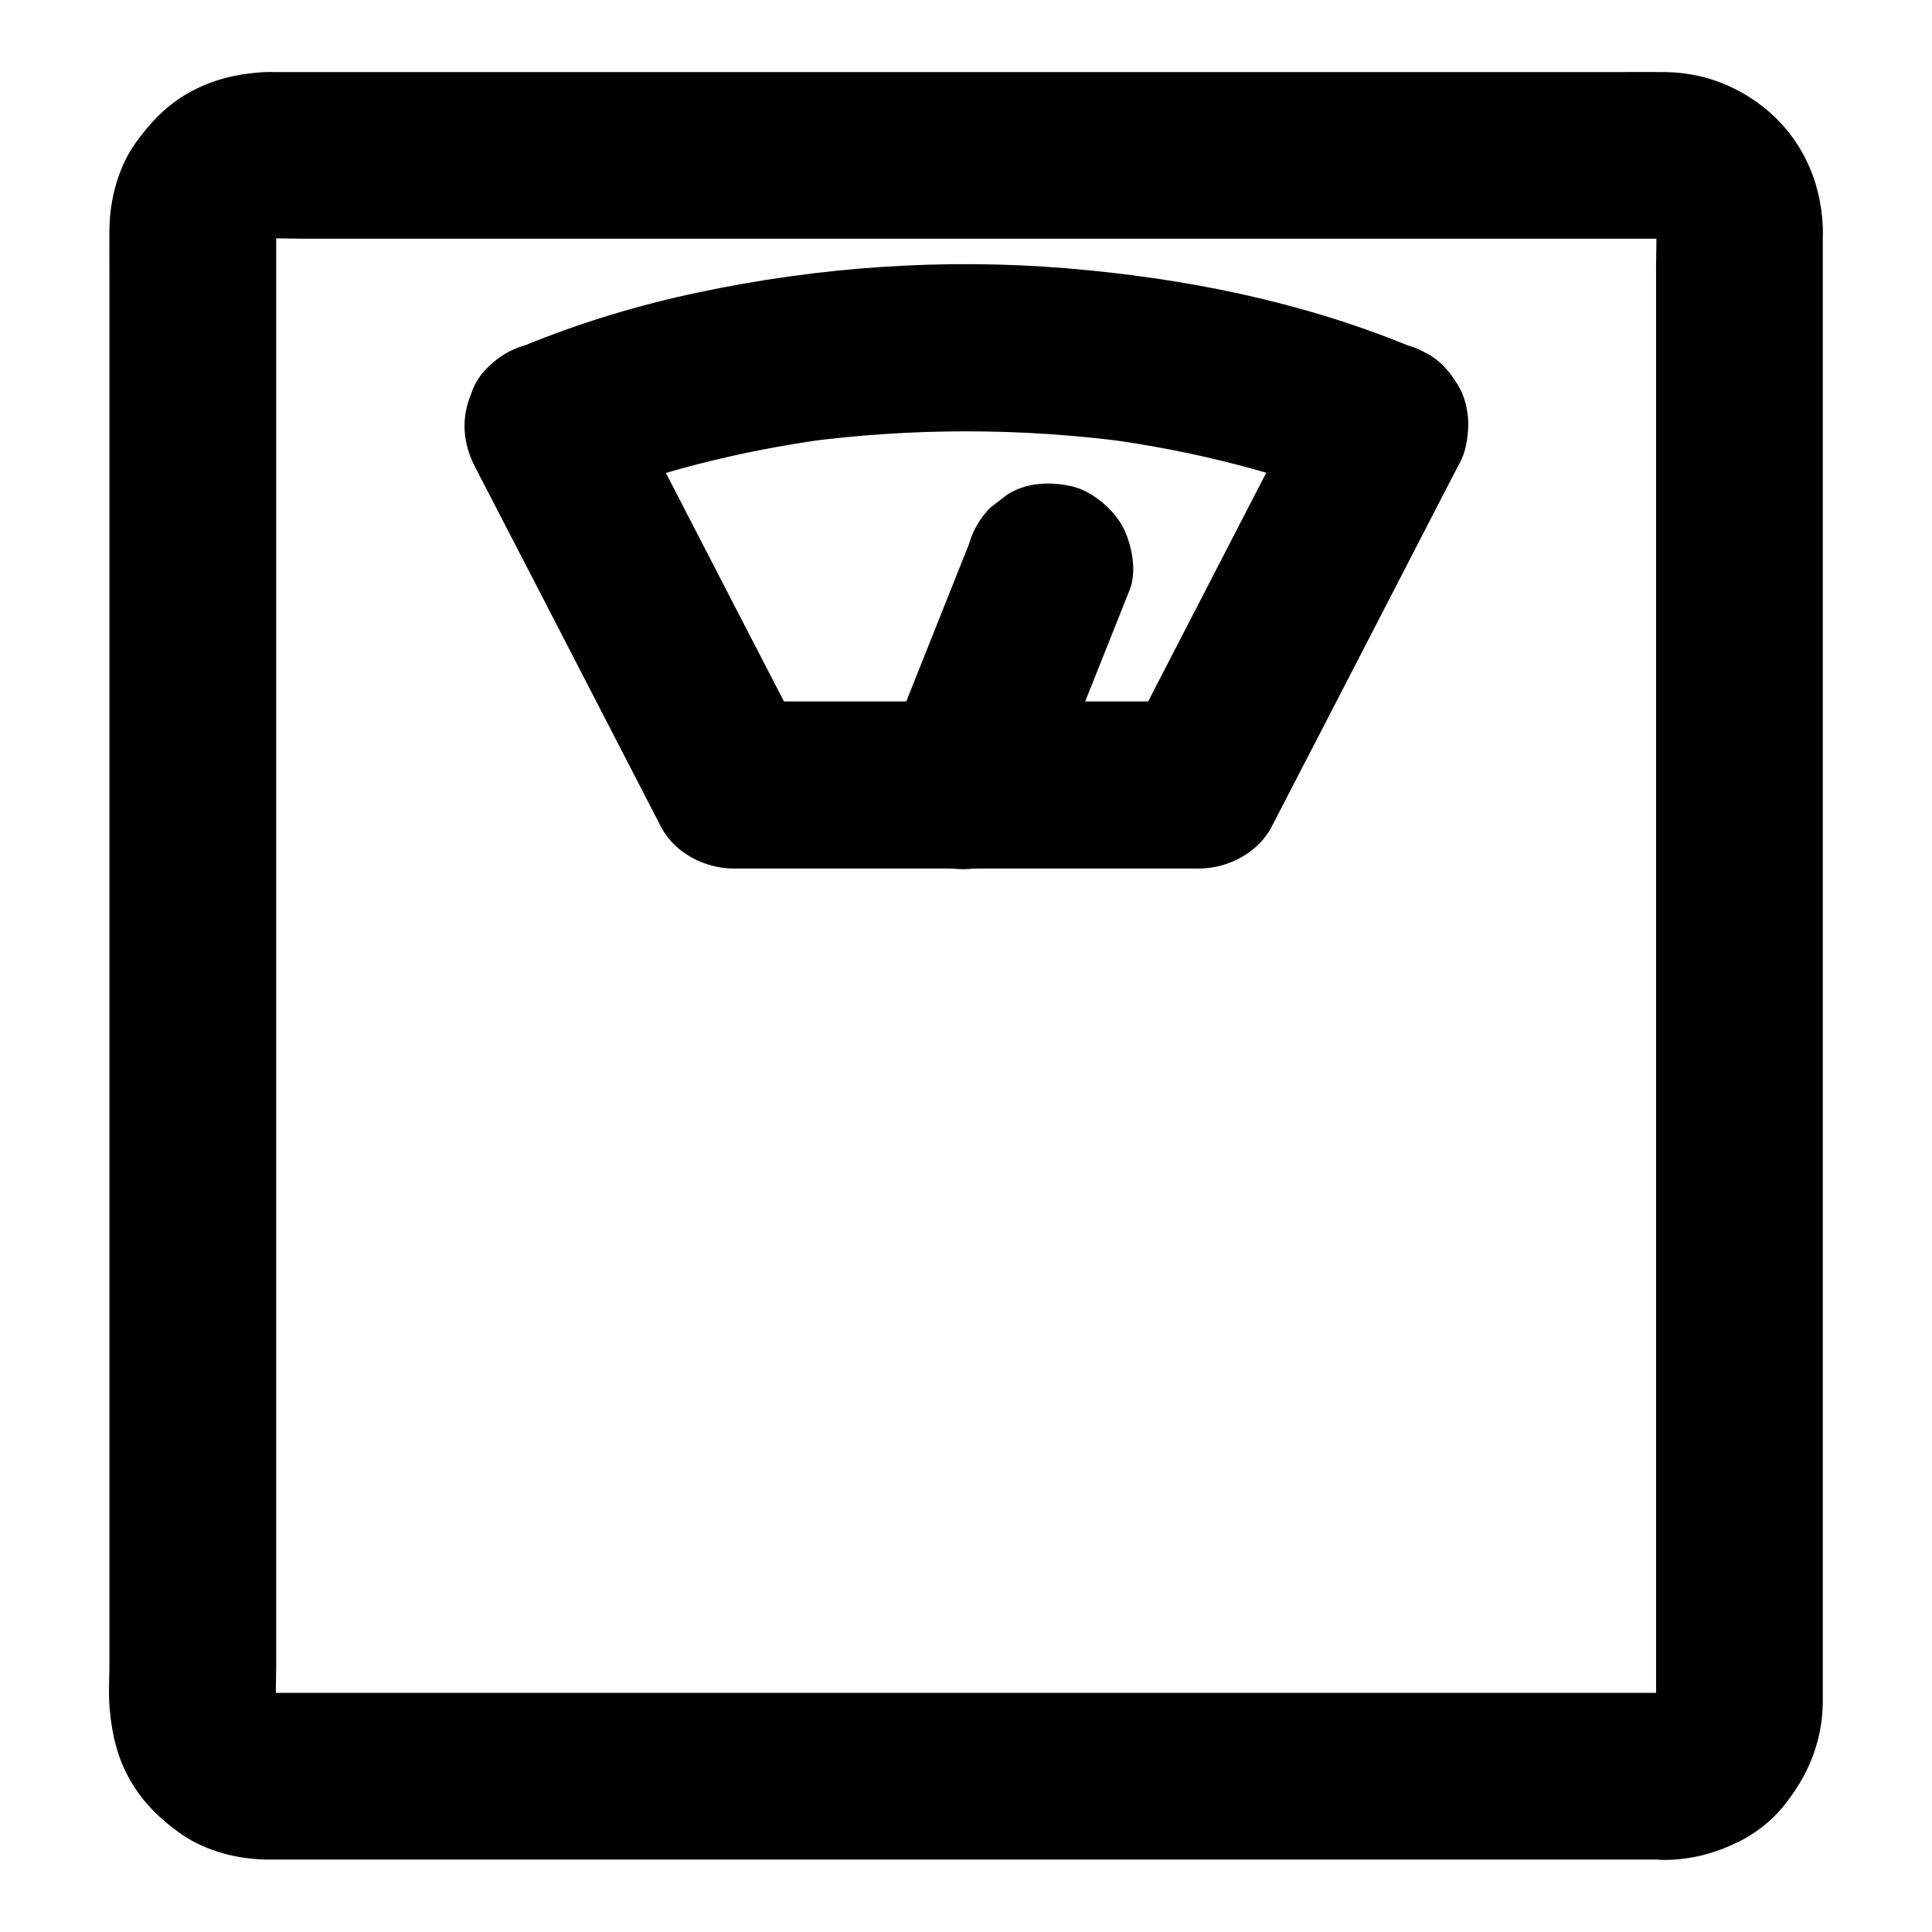 <?xml version="1.0" encoding="UTF-8"?>
<!-- Uploaded to: ICON Repo, www.svgrepo.com, Generator: ICON Repo Mixer Tools -->
<svg fill="#000000" width="800px" height="800px" version="1.1" viewBox="144 144 512 512" xmlns="http://www.w3.org/2000/svg">
 <g>
  <path d="m585.34 592.62h-9.988-27.059-40.195-48.805-53.629-54.07-50.086-42.359-30.109-13.922c-1.082 0-2.117-0.051-3.148-0.195 1.969 0.246 3.938 0.543 5.902 0.789-1.77-0.297-3.394-0.738-5.066-1.426 1.77 0.738 3.543 1.477 5.266 2.215-1.574-0.738-3-1.574-4.379-2.656 1.477 1.133 3 2.312 4.477 3.445-1.18-0.934-2.215-1.969-3.148-3.148 1.133 1.477 2.312 3 3.445 4.477-1.031-1.379-1.918-2.805-2.656-4.379 0.738 1.77 1.477 3.543 2.215 5.266-0.688-1.625-1.133-3.297-1.426-5.066 0.246 1.969 0.543 3.938 0.789 5.902-0.492-4.133-0.195-8.461-0.195-12.594v-28.191-42.066-51.465-56.48-57.023-53.332-44.773-31.98-14.711c0-1.082 0.051-2.117 0.195-3.199-0.246 1.969-0.543 3.938-0.789 5.902 0.297-1.77 0.738-3.394 1.426-5.066-0.738 1.77-1.477 3.543-2.215 5.266 0.738-1.574 1.574-3 2.656-4.379-1.133 1.477-2.312 3-3.445 4.477 0.934-1.18 1.969-2.215 3.148-3.148-1.477 1.133-3 2.312-4.477 3.445 1.379-1.031 2.805-1.918 4.379-2.656-1.77 0.738-3.543 1.477-5.266 2.215 1.625-0.688 3.297-1.133 5.066-1.426-1.969 0.246-3.938 0.543-5.902 0.789 3.938-0.492 8.07-0.195 12.055-0.195h26.812 39.902 49.051 53.578 54.121 50.625 42.461 30.355 14.023c1.082 0 2.117 0.051 3.148 0.195-1.969-0.246-3.938-0.543-5.902-0.789 1.77 0.297 3.394 0.738 5.066 1.426-1.77-0.738-3.543-1.477-5.266-2.215 1.574 0.738 3 1.574 4.379 2.656-1.477-1.133-3-2.312-4.477-3.445 1.18 0.934 2.215 1.969 3.148 3.148-1.133-1.477-2.312-3-3.445-4.477 1.031 1.379 1.918 2.805 2.656 4.379-0.738-1.77-1.477-3.543-2.215-5.266 0.688 1.625 1.133 3.297 1.426 5.066-0.246-1.969-0.543-3.938-0.789-5.902 0.492 4.133 0.195 8.461 0.195 12.594v28.191 42.066 51.465 56.48 57.023 53.332 44.773 31.98 14.711c0 1.082-0.051 2.117-0.195 3.199 0.246-1.969 0.543-3.938 0.789-5.902-0.297 1.77-0.738 3.394-1.426 5.066 0.738-1.77 1.477-3.543 2.215-5.266-0.738 1.574-1.574 3-2.656 4.379 1.133-1.477 2.312-3 3.445-4.477-0.934 1.18-1.969 2.215-3.148 3.148 1.477-1.133 3-2.312 4.477-3.445-1.379 1.031-2.805 1.918-4.379 2.656 1.77-0.738 3.543-1.477 5.266-2.215-1.625 0.688-3.297 1.133-5.066 1.426 1.969-0.246 3.938-0.543 5.902-0.789-0.941 0.098-1.828 0.145-2.762 0.195-5.758 0.098-11.562 2.41-15.645 6.496-3.836 3.836-6.742 10.137-6.496 15.645 0.246 5.707 2.117 11.66 6.496 15.645 4.281 3.938 9.691 6.594 15.645 6.496 7.086-0.098 13.234-1.77 19.531-4.871 4.281-2.117 8.414-5.312 11.465-9.004 6.691-8.07 10.578-17.219 10.727-27.848v-3.394-21.648-37.883-48.906-56.137-58.055-55.598-48.562-36.852-20.566c0-1.133 0.051-2.262 0-3.445-0.492-12.645-6.051-24.254-16.09-32.027-7.477-5.758-16.09-8.855-25.633-9.004-4.231-0.051-8.414 0-12.645 0h-31.637-45.512-54.27-58.156-56.234-50.086-38.129-21.254c-1.379 0-2.754-0.051-4.082 0.051-6.988 0.492-13.188 2.016-19.285 5.41-5.902 3.297-10.281 7.969-14.168 13.383-4.625 6.496-6.789 15.008-6.887 22.879-0.051 4.082 0 8.215 0 12.301v30.555 44.184 53.184 57.613 57.367 52.547 43.246 28.98c0 4.082-0.297 8.266 0.098 12.348 0.641 6.84 2.066 12.891 5.559 18.895 3.394 5.805 8.02 10.281 13.48 14.07 6.496 4.477 14.809 6.594 22.633 6.691h3.836 23.125 39.457 50.727 56.828 57.809 53.676 44.43 30.109 10.629c5.656 0 11.66-2.461 15.645-6.496 3.836-3.836 6.742-10.137 6.496-15.645-0.246-5.707-2.117-11.66-6.496-15.645-4.379-3.891-9.695-6.398-15.695-6.398z"/>
  <path d="m491.8 245.66c-5.559 10.727-11.07 21.402-16.629 32.129-8.809 17.074-17.664 34.195-26.469 51.266-2.016 3.938-4.082 7.871-6.102 11.809 6.394-3.641 12.742-7.332 19.141-10.973h-41.672-66.469-15.301c6.394 3.641 12.742 7.332 19.141 10.973-5.559-10.727-11.07-21.402-16.629-32.129-8.809-17.074-17.664-34.195-26.469-51.266-2.016-3.938-4.082-7.871-6.102-11.809-4.43 10.824-8.809 21.695-13.234 32.52 21.844-8.906 44.871-14.66 68.242-17.859-1.969 0.246-3.938 0.543-5.902 0.789 28.289-3.738 57.121-3.738 85.41 0-1.969-0.246-3.938-0.543-5.902-0.789 23.371 3.148 46.395 8.906 68.242 17.859 4.969 2.016 12.645 0.344 17.074-2.215 4.574-2.707 8.953-7.969 10.184-13.234 1.277-5.656 1.031-12.004-2.215-17.074-1.133-1.477-2.312-3-3.445-4.477-2.754-2.754-6.004-4.625-9.789-5.707-28.684-11.711-59.383-17.809-90.184-20.367-32.57-2.707-65.684-0.395-97.664 6.394-15.645 3.297-30.996 7.922-45.805 13.973-3.738 1.031-6.988 2.953-9.789 5.707-2.164 2.016-3.691 4.379-4.574 7.133-2.805 6.691-2.215 13.285 1.133 19.68 5.559 10.727 11.07 21.402 16.629 32.129 8.809 17.074 17.664 34.195 26.469 51.266 2.016 3.938 4.082 7.871 6.102 11.809 3.543 6.84 11.609 10.973 19.141 10.973h41.672 66.469 15.301c7.477 0 15.598-4.133 19.141-10.973 5.559-10.727 11.07-21.402 16.629-32.129 8.809-17.074 17.664-34.195 26.469-51.266 2.016-3.938 4.082-7.871 6.102-11.809 2.707-5.266 3.836-11.219 2.215-17.074-1.426-5.117-5.363-10.727-10.184-13.234-5.117-2.707-11.367-4.082-17.074-2.215-5.379 1.73-10.645 5.027-13.301 10.191z"/>
  <path d="m400.74 288.31c-6.742 16.973-13.531 33.898-20.27 50.871-0.934 2.41-1.918 4.773-2.856 7.184-1.969 5.019-0.344 12.645 2.215 17.074 2.707 4.574 7.969 8.953 13.234 10.184 5.656 1.277 12.004 1.031 17.074-2.215 1.477-1.133 3-2.312 4.477-3.445 2.754-2.754 4.625-6.004 5.707-9.789 6.742-16.973 13.531-33.898 20.27-50.871 0.934-2.41 1.918-4.773 2.856-7.184 1.969-5.019 0.344-12.645-2.215-17.074-2.707-4.574-7.969-8.953-13.234-10.184-5.656-1.277-12.004-1.031-17.074 2.215-1.477 1.133-3 2.312-4.477 3.445-2.758 2.805-4.625 6.051-5.707 9.789z"/>
 </g>
</svg>